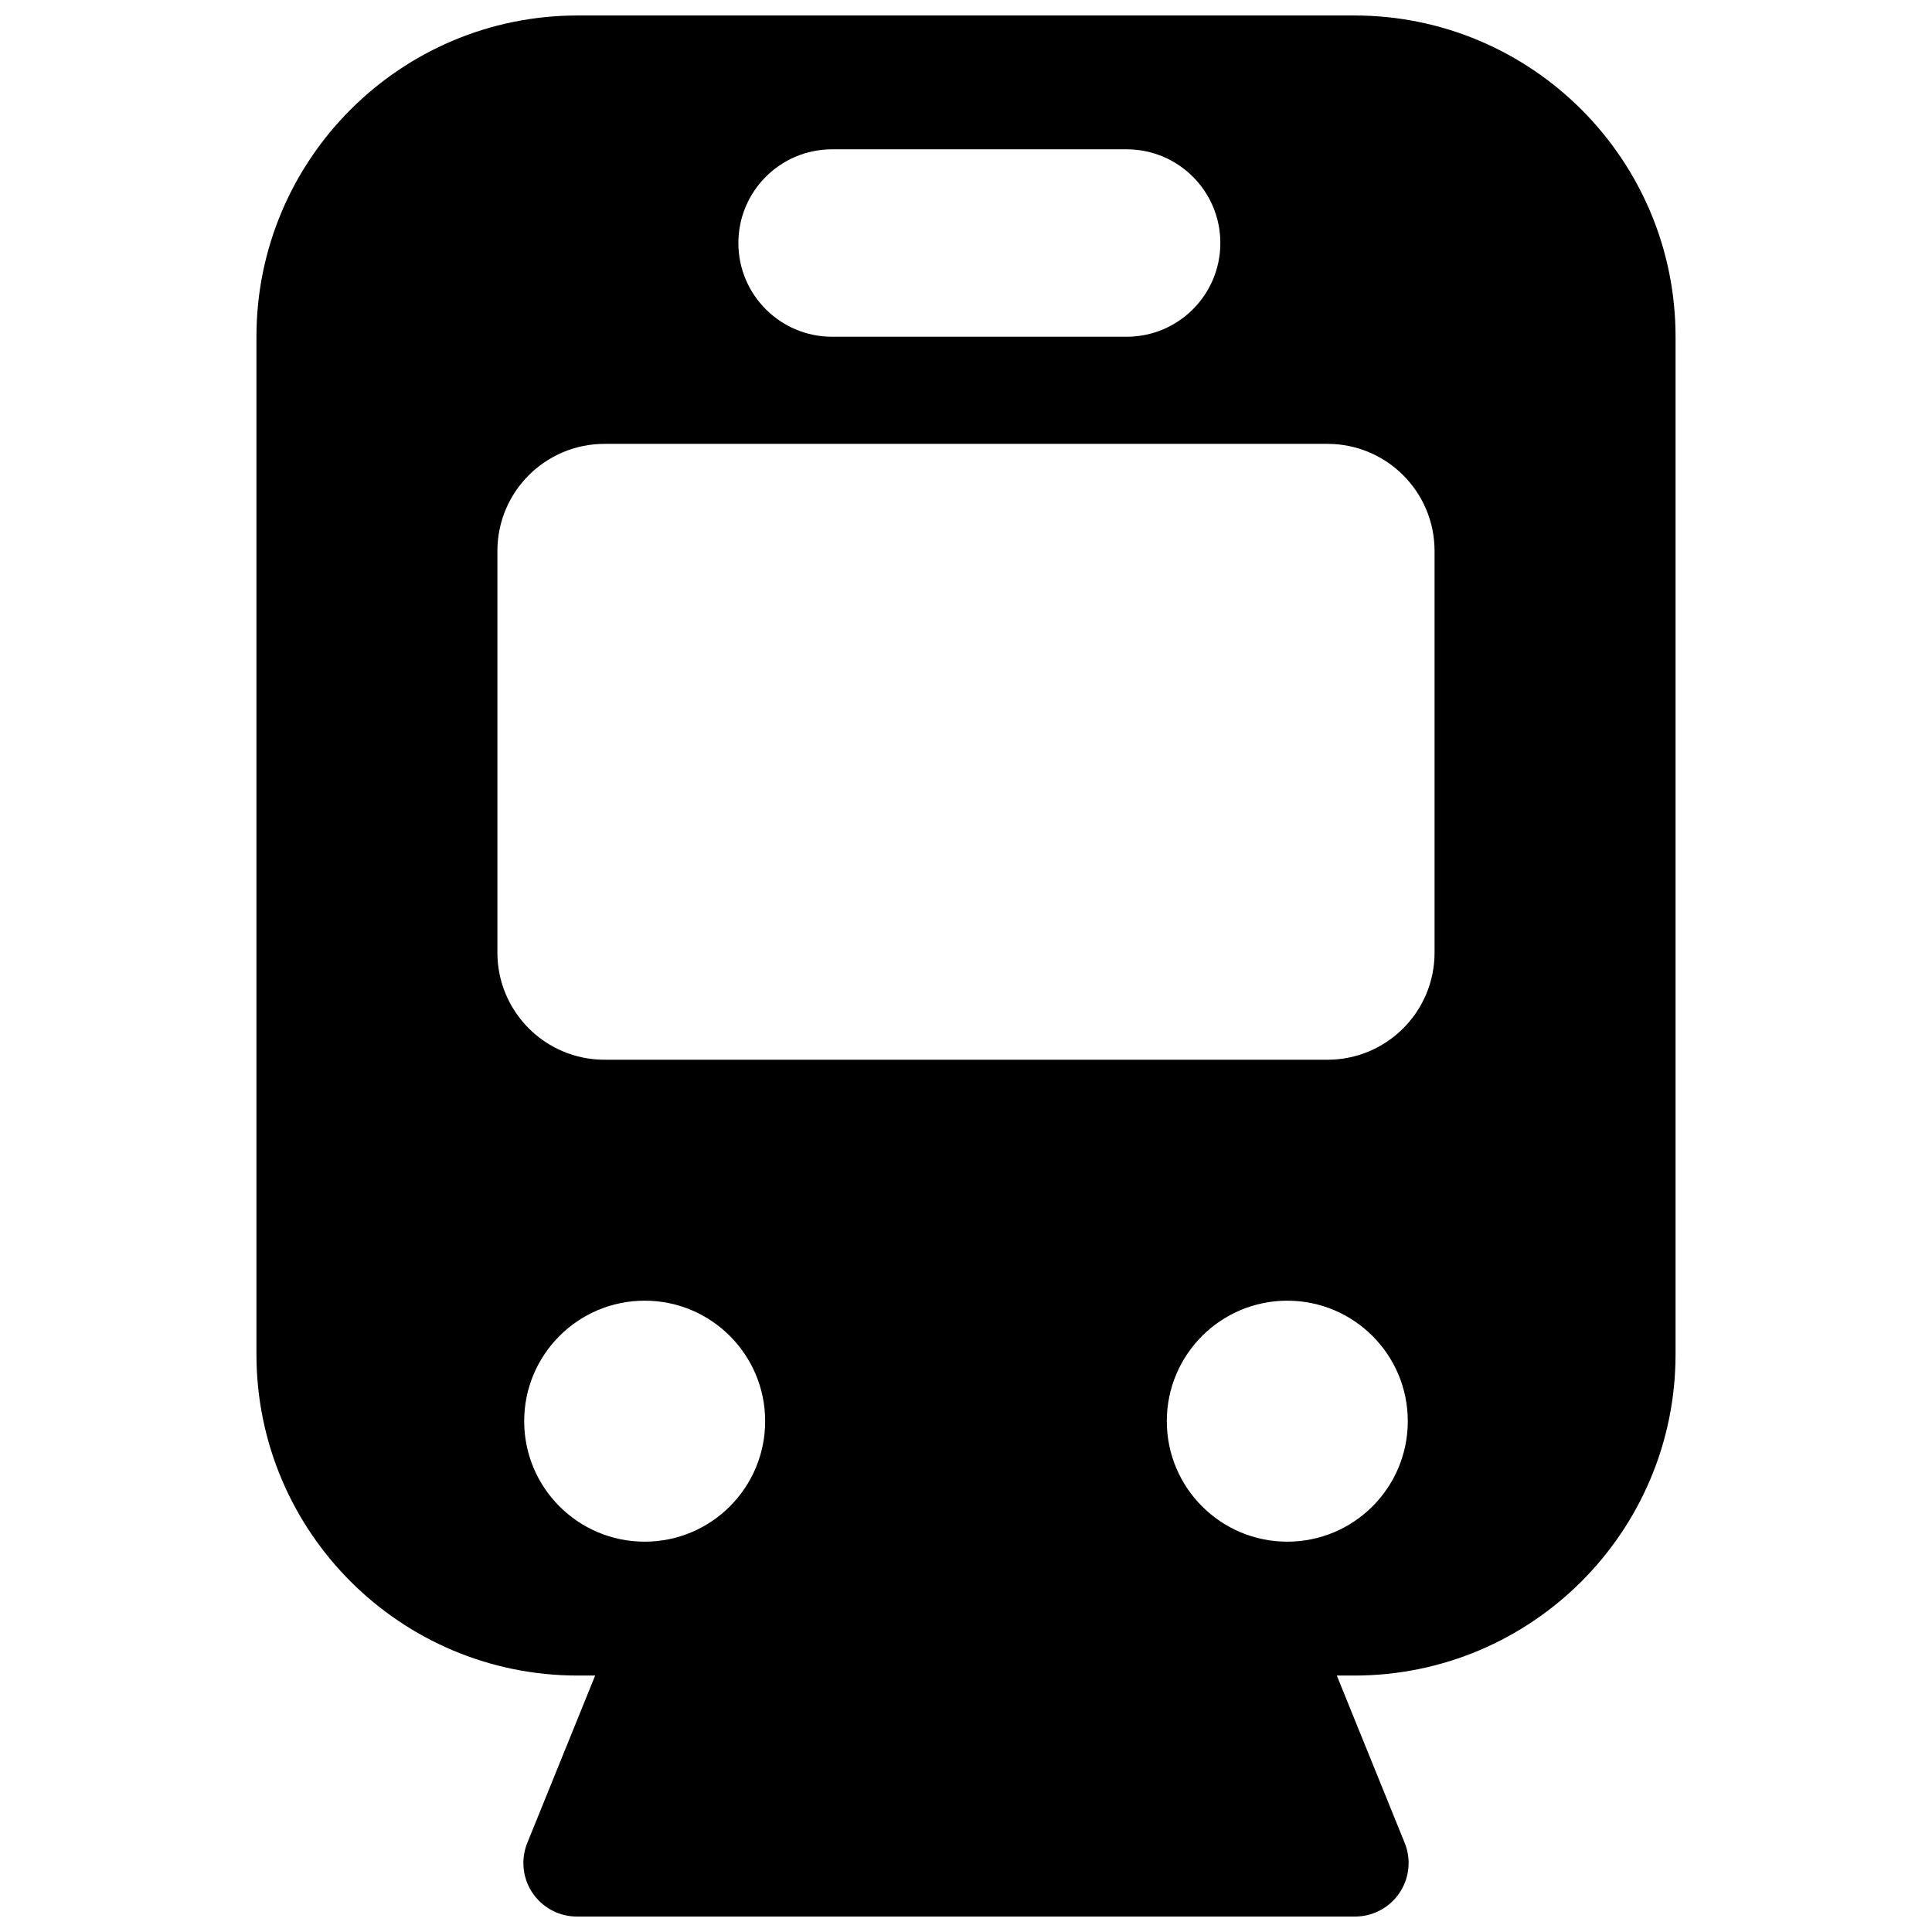 <?xml version="1.0" encoding="UTF-8"?>
<!-- Uploaded to: SVG Repo, www.svgrepo.com, Generator: SVG Repo Mixer Tools -->
<svg width="800px" height="800px" version="1.1" viewBox="144 144 512 512" xmlns="http://www.w3.org/2000/svg">
 <defs>
  <clipPath id="a">
   <path d="m211 148.09h378v503.81h-378z"/>
  </clipPath>
 </defs>
 <g clip-path="url(#a)">
  <path d="m498.27 588.04 17.984 44.34c2.945 7.262-0.555 15.539-7.816 18.484-1.695 0.688-3.508 1.039-5.336 1.039h-206.21c-7.836 0-14.191-6.352-14.191-14.191 0-1.828 0.352-3.641 1.039-5.332l17.984-44.34h-4.613c-47.027 0-85.152-38.121-85.152-85.148v-269.64c0-47.027 38.125-85.152 85.152-85.152h205.78c47.027 0 85.148 38.125 85.148 85.152v269.64c0 47.027-38.121 85.148-85.148 85.148zm-194.07-326.41c-15.676 0-28.383 12.707-28.383 28.383v106.44c0 15.676 12.707 28.387 28.383 28.387h191.59c15.676 0 28.383-12.711 28.383-28.387v-106.44c0-15.676-12.707-28.383-28.383-28.383zm10.645 290.93c17.637 0 31.93-14.297 31.93-31.934 0-17.637-14.293-31.93-31.93-31.93-17.637 0-31.93 14.293-31.93 31.93 0 17.637 14.293 31.934 31.93 31.934zm170.3 0c17.637 0 31.934-14.297 31.934-31.934 0-17.637-14.297-31.93-31.934-31.93-17.633 0-31.93 14.293-31.93 31.93 0 17.637 14.297 31.934 31.93 31.934zm-120.63-368.99c-13.719 0-24.836 11.117-24.836 24.836 0 13.715 11.117 24.836 24.836 24.836h78.055c13.715 0 24.836-11.121 24.836-24.836 0-13.719-11.121-24.836-24.836-24.836z"/>
 </g>
</svg>
